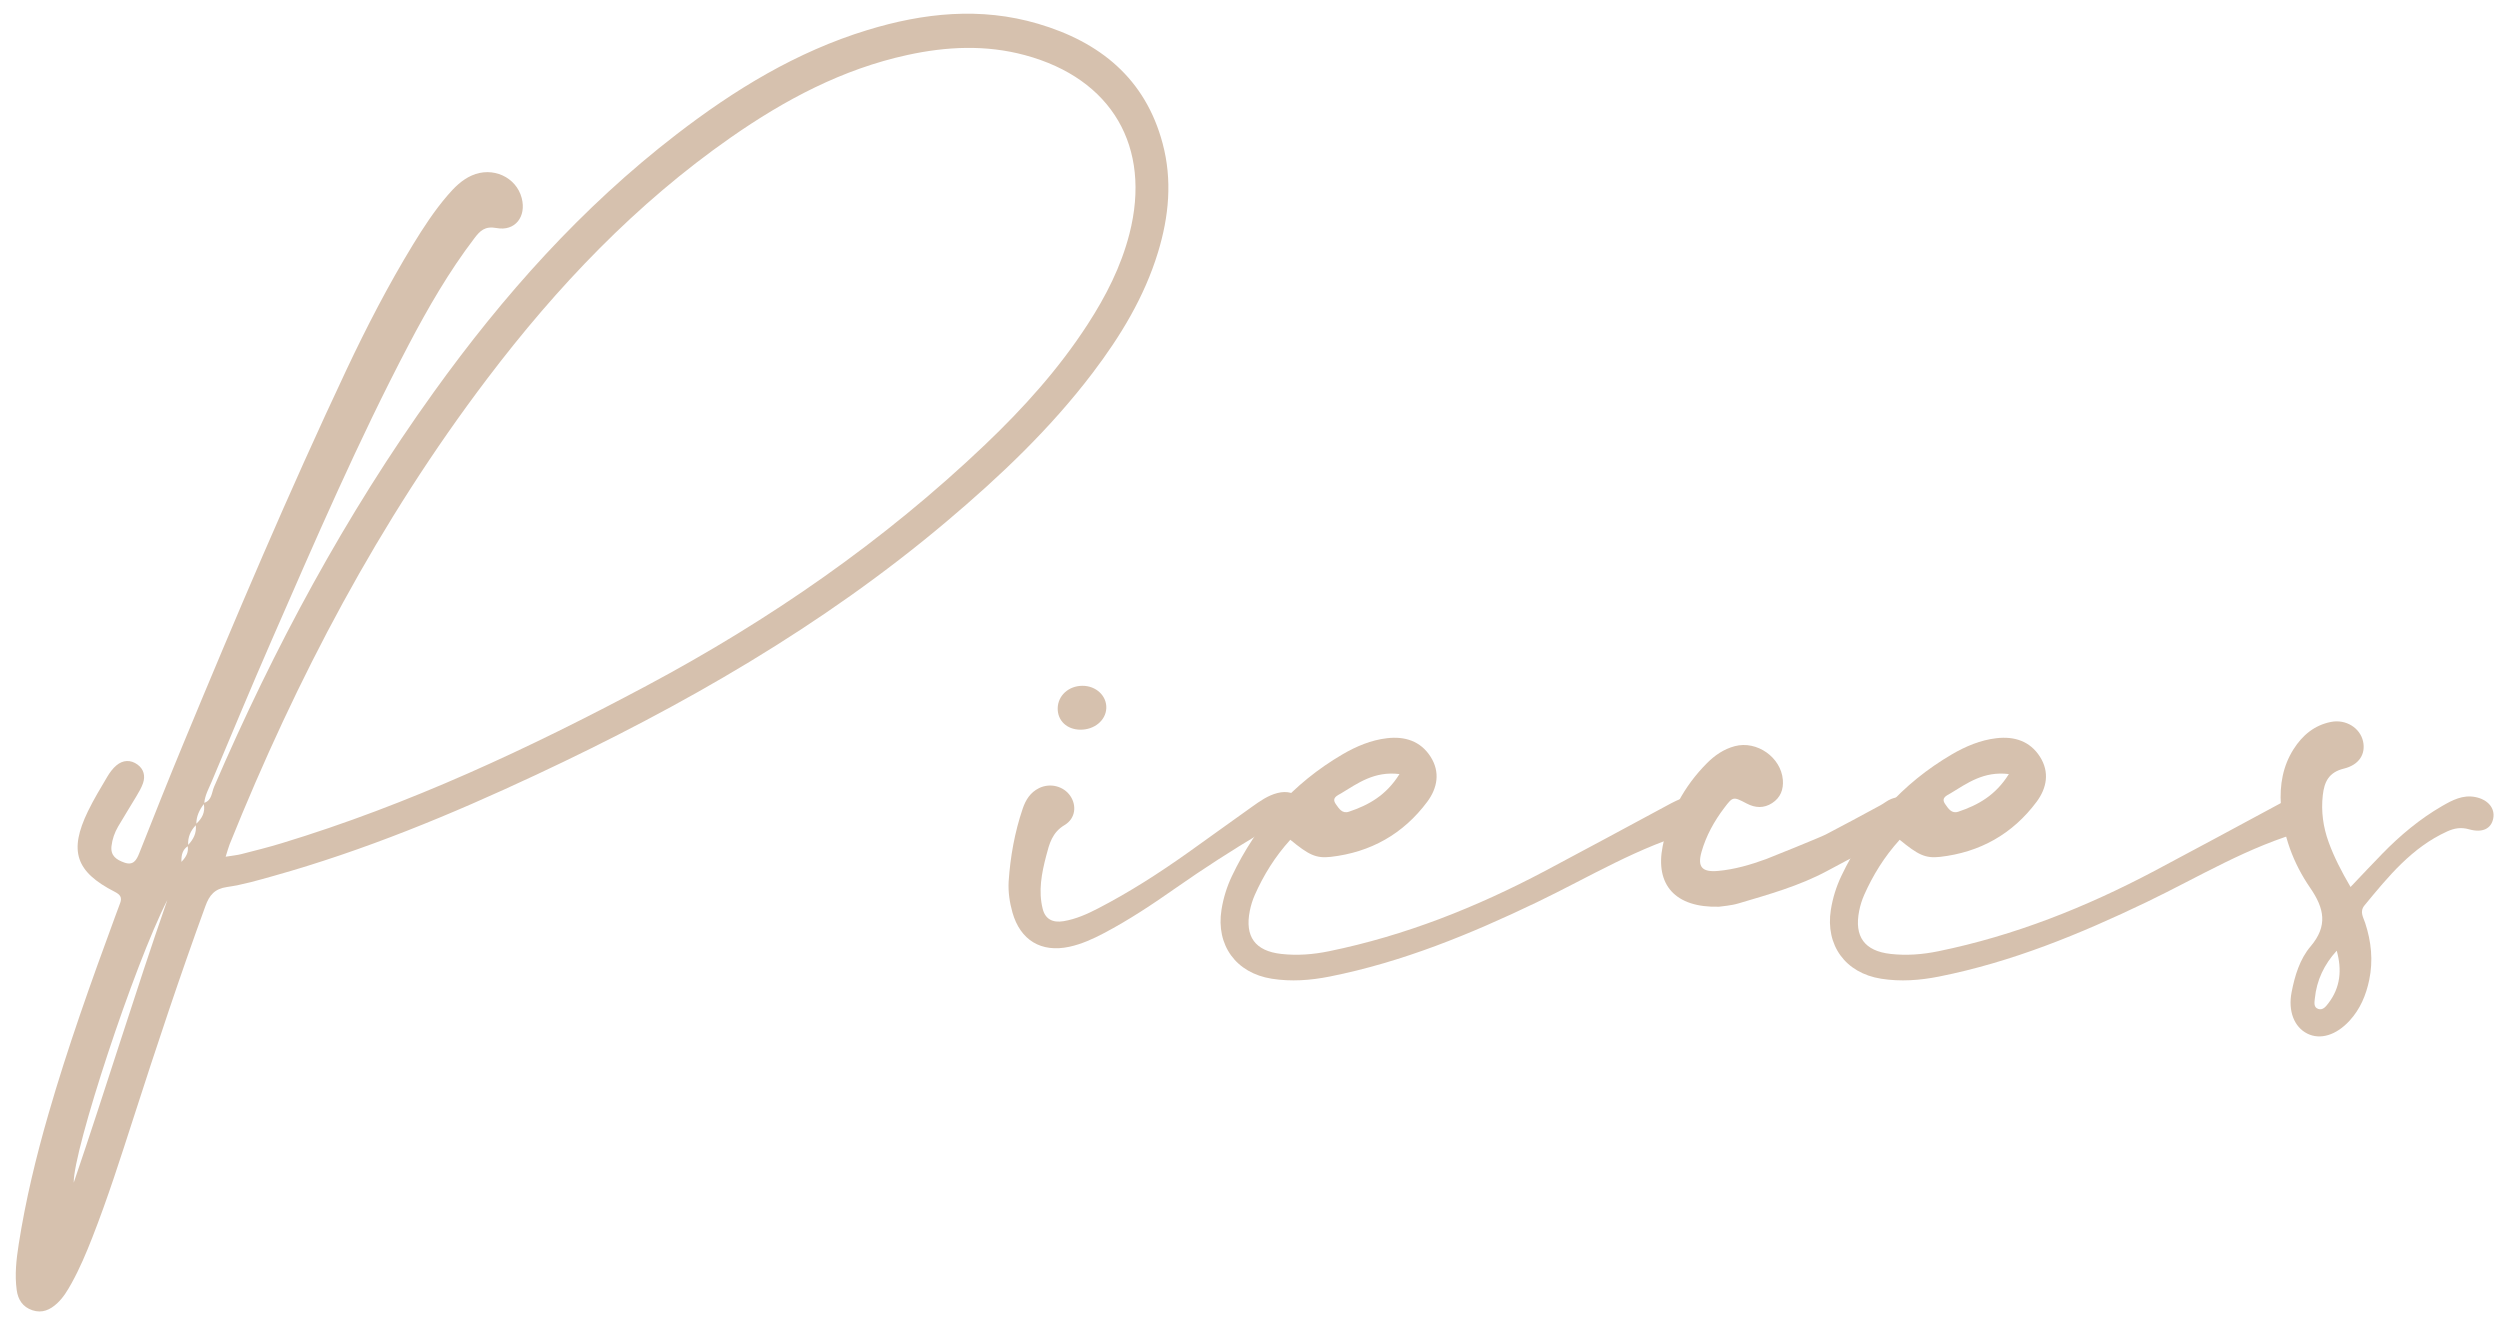 <?xml version="1.0" encoding="UTF-8"?>
<svg width="128px" height="68px" viewBox="0 0 128 68" version="1.1" xmlns="http://www.w3.org/2000/svg" xmlns:xlink="http://www.w3.org/1999/xlink">
    <title>Pieces</title>
    <g id="Page-1" stroke="none" stroke-width="1" fill="none" fill-rule="evenodd">
        <g id="Home" transform="translate(-377, -1349)" fill="#D6C1AE" fill-rule="nonzero">
            <g id="Pieces" transform="translate(377.807, 1349.701)">
                <path d="M58.72,6.644 C57.834,3.317 55.504,1.445 52.334,0.513 C49.401,-0.351 46.482,-0.043 43.602,0.838 C39.973,1.948 36.795,3.892 33.816,6.189 C28.977,9.919 24.958,14.426 21.407,19.369 C16.878,25.672 13.225,32.464 10.155,39.581 C10.029,39.872 10.045,40.274 9.653,40.403 C9.687,40.015 9.879,39.681 10.025,39.333 C11.048,36.906 12.056,34.472 13.11,32.06 C15.334,26.97 17.534,21.869 20.119,16.947 C21.113,15.054 22.181,13.204 23.481,11.498 C23.771,11.116 24.018,10.863 24.618,10.975 C25.57,11.153 26.149,10.388 25.906,9.445 C25.627,8.36 24.411,7.808 23.341,8.287 C22.842,8.51 22.463,8.889 22.113,9.296 C21.437,10.082 20.872,10.947 20.334,11.829 C19.072,13.9 17.96,16.05 16.927,18.242 C13.968,24.524 11.257,30.915 8.599,37.329 C7.822,39.203 7.073,41.09 6.326,42.976 C6.178,43.352 6.012,43.625 5.554,43.461 C5.162,43.321 4.844,43.119 4.901,42.622 C4.942,42.261 5.062,41.926 5.241,41.617 C5.545,41.094 5.871,40.584 6.179,40.063 C6.305,39.849 6.435,39.632 6.515,39.4 C6.641,39.03 6.557,38.68 6.235,38.446 C5.879,38.187 5.488,38.206 5.153,38.487 C4.967,38.643 4.813,38.853 4.688,39.064 C4.344,39.645 3.992,40.226 3.697,40.834 C2.71,42.87 3.064,43.934 5.071,44.961 C5.353,45.105 5.45,45.249 5.345,45.535 C5.259,45.769 5.171,46.002 5.085,46.235 C3.856,49.577 2.657,52.928 1.67,56.351 C1.037,58.542 0.502,60.755 0.15,63.009 C0.029,63.785 -0.059,64.565 0.048,65.349 C0.114,65.84 0.354,66.217 0.851,66.384 C1.353,66.551 1.759,66.362 2.117,66.031 C2.434,65.738 2.653,65.369 2.861,64.994 C3.275,64.244 3.607,63.457 3.919,62.661 C4.712,60.638 5.371,58.569 6.038,56.503 C7.207,52.878 8.406,49.264 9.712,45.685 C9.915,45.129 10.182,44.805 10.816,44.714 C11.622,44.6 12.414,44.366 13.201,44.146 C17.842,42.846 22.279,41.012 26.634,38.973 C34.143,35.458 41.297,31.367 47.661,25.996 C50.39,23.693 52.972,21.246 55.137,18.391 C56.565,16.509 57.783,14.508 58.48,12.226 C59.043,10.385 59.221,8.522 58.72,6.644 L58.72,6.644 Z M2.968,59.852 C2.938,58.2 6.059,48.701 7.761,45.38 C6.112,50.115 4.648,54.923 2.968,59.852 L2.968,59.852 Z M8.482,43.427 C8.47,43.048 8.551,42.803 8.805,42.624 C8.849,42.905 8.757,43.147 8.482,43.427 L8.482,43.427 Z M8.827,42.558 C8.804,42.163 8.949,41.833 9.218,41.55 C9.262,41.953 9.096,42.275 8.827,42.558 Z M9.245,41.473 C9.246,41.09 9.403,40.766 9.628,40.467 C9.709,40.88 9.54,41.2 9.245,41.473 L9.245,41.473 Z M57.02,11.272 C56.591,12.947 55.816,14.463 54.883,15.903 C53.403,18.189 51.593,20.196 49.628,22.067 C44.438,27.011 38.6,31.05 32.285,34.417 C26.28,37.618 20.133,40.493 13.602,42.476 C12.922,42.683 12.231,42.854 11.542,43.031 C11.341,43.083 11.13,43.101 10.746,43.163 C10.845,42.854 10.888,42.684 10.952,42.523 C14.37,34.033 18.601,25.99 24.145,18.679 C27.714,13.972 31.751,9.727 36.619,6.331 C39.383,4.404 42.323,2.839 45.65,2.115 C47.659,1.677 49.669,1.582 51.675,2.124 C56.124,3.325 58.161,6.818 57.02,11.272 Z" id="Shape"></path>
                <path d="M65.854,40.252 C65.511,39.886 65.09,39.776 64.598,39.902 C64.104,40.028 63.702,40.318 63.299,40.604 C62.203,41.38 61.118,42.173 60.021,42.951 C58.549,43.996 57.033,44.971 55.428,45.803 C54.862,46.097 54.279,46.359 53.645,46.464 C53.085,46.556 52.711,46.354 52.58,45.837 C52.348,44.918 52.525,44.008 52.759,43.114 C52.918,42.506 53.06,41.922 53.701,41.541 C54.268,41.203 54.322,40.531 53.993,40.051 C53.648,39.545 52.955,39.371 52.387,39.653 C51.947,39.871 51.709,40.249 51.555,40.703 C51.143,41.917 50.921,43.166 50.835,44.441 C50.808,44.978 50.885,45.503 51.03,46.016 C51.432,47.438 52.502,48.086 53.947,47.773 C54.571,47.637 55.153,47.373 55.718,47.075 C57.004,46.397 58.21,45.594 59.398,44.761 C60.819,43.766 62.275,42.829 63.764,41.941 C64.158,41.707 64.528,41.467 65.043,41.726 C65.443,41.927 65.816,41.716 66.017,41.332 C66.216,40.953 66.149,40.568 65.854,40.252 L65.854,40.252 Z M54.504,36.659 C55.22,36.666 55.802,36.19 55.835,35.57 C55.869,34.93 55.314,34.407 54.607,34.412 C53.904,34.417 53.359,34.914 53.347,35.56 C53.336,36.196 53.818,36.653 54.504,36.659 L54.504,36.659 Z" id="Shape"></path>
                <path d="M86.667,40.75 C86.547,40.298 86.109,40.034 85.581,40.118 C85.188,40.18 84.846,40.379 84.501,40.564 C82.433,41.675 80.37,42.796 78.295,43.894 C74.789,45.749 71.133,47.205 67.234,48.003 C66.427,48.169 65.611,48.232 64.792,48.14 C63.454,47.991 62.92,47.254 63.183,45.934 C63.238,45.657 63.324,45.379 63.438,45.121 C63.888,44.109 64.461,43.174 65.256,42.295 C66.183,43.054 66.558,43.258 67.323,43.171 C69.367,42.939 71.042,41.999 72.271,40.346 C72.788,39.649 72.942,38.833 72.439,38.044 C71.926,37.238 71.121,36.99 70.213,37.095 C69.39,37.19 68.633,37.51 67.921,37.927 C65.388,39.412 63.527,41.508 62.268,44.153 C62.006,44.704 61.828,45.282 61.733,45.88 C61.445,47.702 62.482,49.119 64.303,49.409 C65.3,49.568 66.294,49.493 67.275,49.298 C71,48.557 74.476,47.128 77.886,45.492 C80.572,44.203 83.129,42.623 86.039,41.83 C86.56,41.687 86.791,41.216 86.667,40.75 L86.667,40.75 Z M67.858,39.918 C68.719,39.398 69.552,38.774 70.847,38.931 C70.165,40.024 69.267,40.52 68.258,40.858 C67.911,40.974 67.748,40.697 67.587,40.47 C67.355,40.14 67.676,40.027 67.858,39.918 L67.858,39.918 Z" id="Shape"></path>
                <path d="M97.43,40.745 C97.206,40.188 96.636,39.962 96.019,40.207 C95.824,40.284 95.658,40.429 95.472,40.529 C94.54,41.032 93.609,41.54 92.669,42.027 C92.391,42.171 89.781,43.225 89.621,43.283 C88.823,43.574 88.008,43.814 87.158,43.89 C86.339,43.964 86.091,43.688 86.312,42.912 C86.547,42.09 86.957,41.344 87.475,40.663 C87.919,40.078 87.931,40.075 88.623,40.439 C89.069,40.673 89.503,40.69 89.927,40.417 C90.355,40.14 90.515,39.719 90.475,39.228 C90.381,38.071 89.143,37.205 88.018,37.502 C87.455,37.65 86.99,37.97 86.586,38.376 C85.407,39.562 84.649,40.989 84.323,42.619 C83.927,44.597 84.959,45.784 87.207,45.723 C87.384,45.694 87.814,45.67 88.216,45.55 C89.762,45.091 91.308,44.663 92.754,43.886 C94.018,43.208 95.286,42.494 96.725,42.177 C97.372,42.034 97.663,41.323 97.43,40.745 L97.43,40.745 Z" id="Path"></path>
                <path d="M117.867,40.75 C117.747,40.298 117.309,40.034 116.781,40.118 C116.388,40.18 116.046,40.379 115.701,40.564 C113.633,41.675 111.57,42.796 109.495,43.894 C105.989,45.749 102.333,47.205 98.434,48.003 C97.627,48.169 96.811,48.232 95.992,48.14 C94.654,47.991 94.12,47.254 94.383,45.934 C94.438,45.657 94.524,45.379 94.638,45.121 C95.088,44.109 95.661,43.174 96.456,42.295 C97.383,43.054 97.758,43.258 98.523,43.171 C100.567,42.939 102.242,41.999 103.471,40.346 C103.988,39.649 104.142,38.833 103.639,38.044 C103.126,37.238 102.321,36.99 101.413,37.095 C100.59,37.19 99.833,37.51 99.121,37.927 C96.588,39.412 94.727,41.508 93.468,44.153 C93.206,44.704 93.028,45.282 92.933,45.88 C92.645,47.702 93.682,49.119 95.503,49.409 C96.5,49.568 97.494,49.493 98.475,49.298 C102.2,48.557 105.676,47.128 109.086,45.492 C111.772,44.203 114.329,42.623 117.239,41.83 C117.76,41.687 117.991,41.216 117.867,40.75 L117.867,40.75 Z M99.058,39.918 C99.919,39.398 100.752,38.774 102.047,38.931 C101.365,40.024 100.467,40.52 99.458,40.858 C99.111,40.974 98.948,40.697 98.787,40.47 C98.555,40.14 98.876,40.027 99.058,39.918 L99.058,39.918 Z" id="Shape"></path>
                <path d="M125.931,40.108 C125.291,39.981 124.751,40.267 124.231,40.567 C123.09,41.227 122.086,42.067 121.168,43.008 C120.651,43.537 120.146,44.078 119.541,44.713 C119.072,43.908 118.699,43.187 118.421,42.421 C118.139,41.646 118.027,40.847 118.119,40.02 C118.196,39.334 118.422,38.842 119.198,38.652 C119.993,38.459 120.319,37.895 120.183,37.262 C120.034,36.572 119.311,36.112 118.542,36.261 C117.694,36.427 117.077,36.943 116.623,37.658 C116.071,38.528 115.909,39.492 115.974,40.506 C116.075,42.066 116.605,43.494 117.477,44.761 C118.195,45.806 118.392,46.701 117.491,47.76 C116.946,48.4 116.688,49.252 116.524,50.094 C116.334,51.063 116.653,51.88 117.324,52.218 C117.987,52.552 118.806,52.305 119.494,51.555 C120.035,50.964 120.334,50.254 120.496,49.478 C120.704,48.482 120.604,47.51 120.288,46.549 C120.193,46.261 119.992,45.973 120.256,45.654 C121.474,44.176 122.68,42.69 124.487,41.869 C124.855,41.702 125.196,41.642 125.607,41.759 C126.305,41.957 126.751,41.722 126.848,41.195 C126.944,40.678 126.576,40.236 125.931,40.108 L125.931,40.108 Z M118.406,50.665 C118.28,50.829 118.129,51.032 117.894,50.959 C117.635,50.878 117.694,50.612 117.713,50.42 C117.805,49.49 118.189,48.68 118.834,47.974 C119.105,48.954 119.026,49.859 118.406,50.665 Z" id="Shape"></path>
            </g>
        </g>
    </g>
</svg>